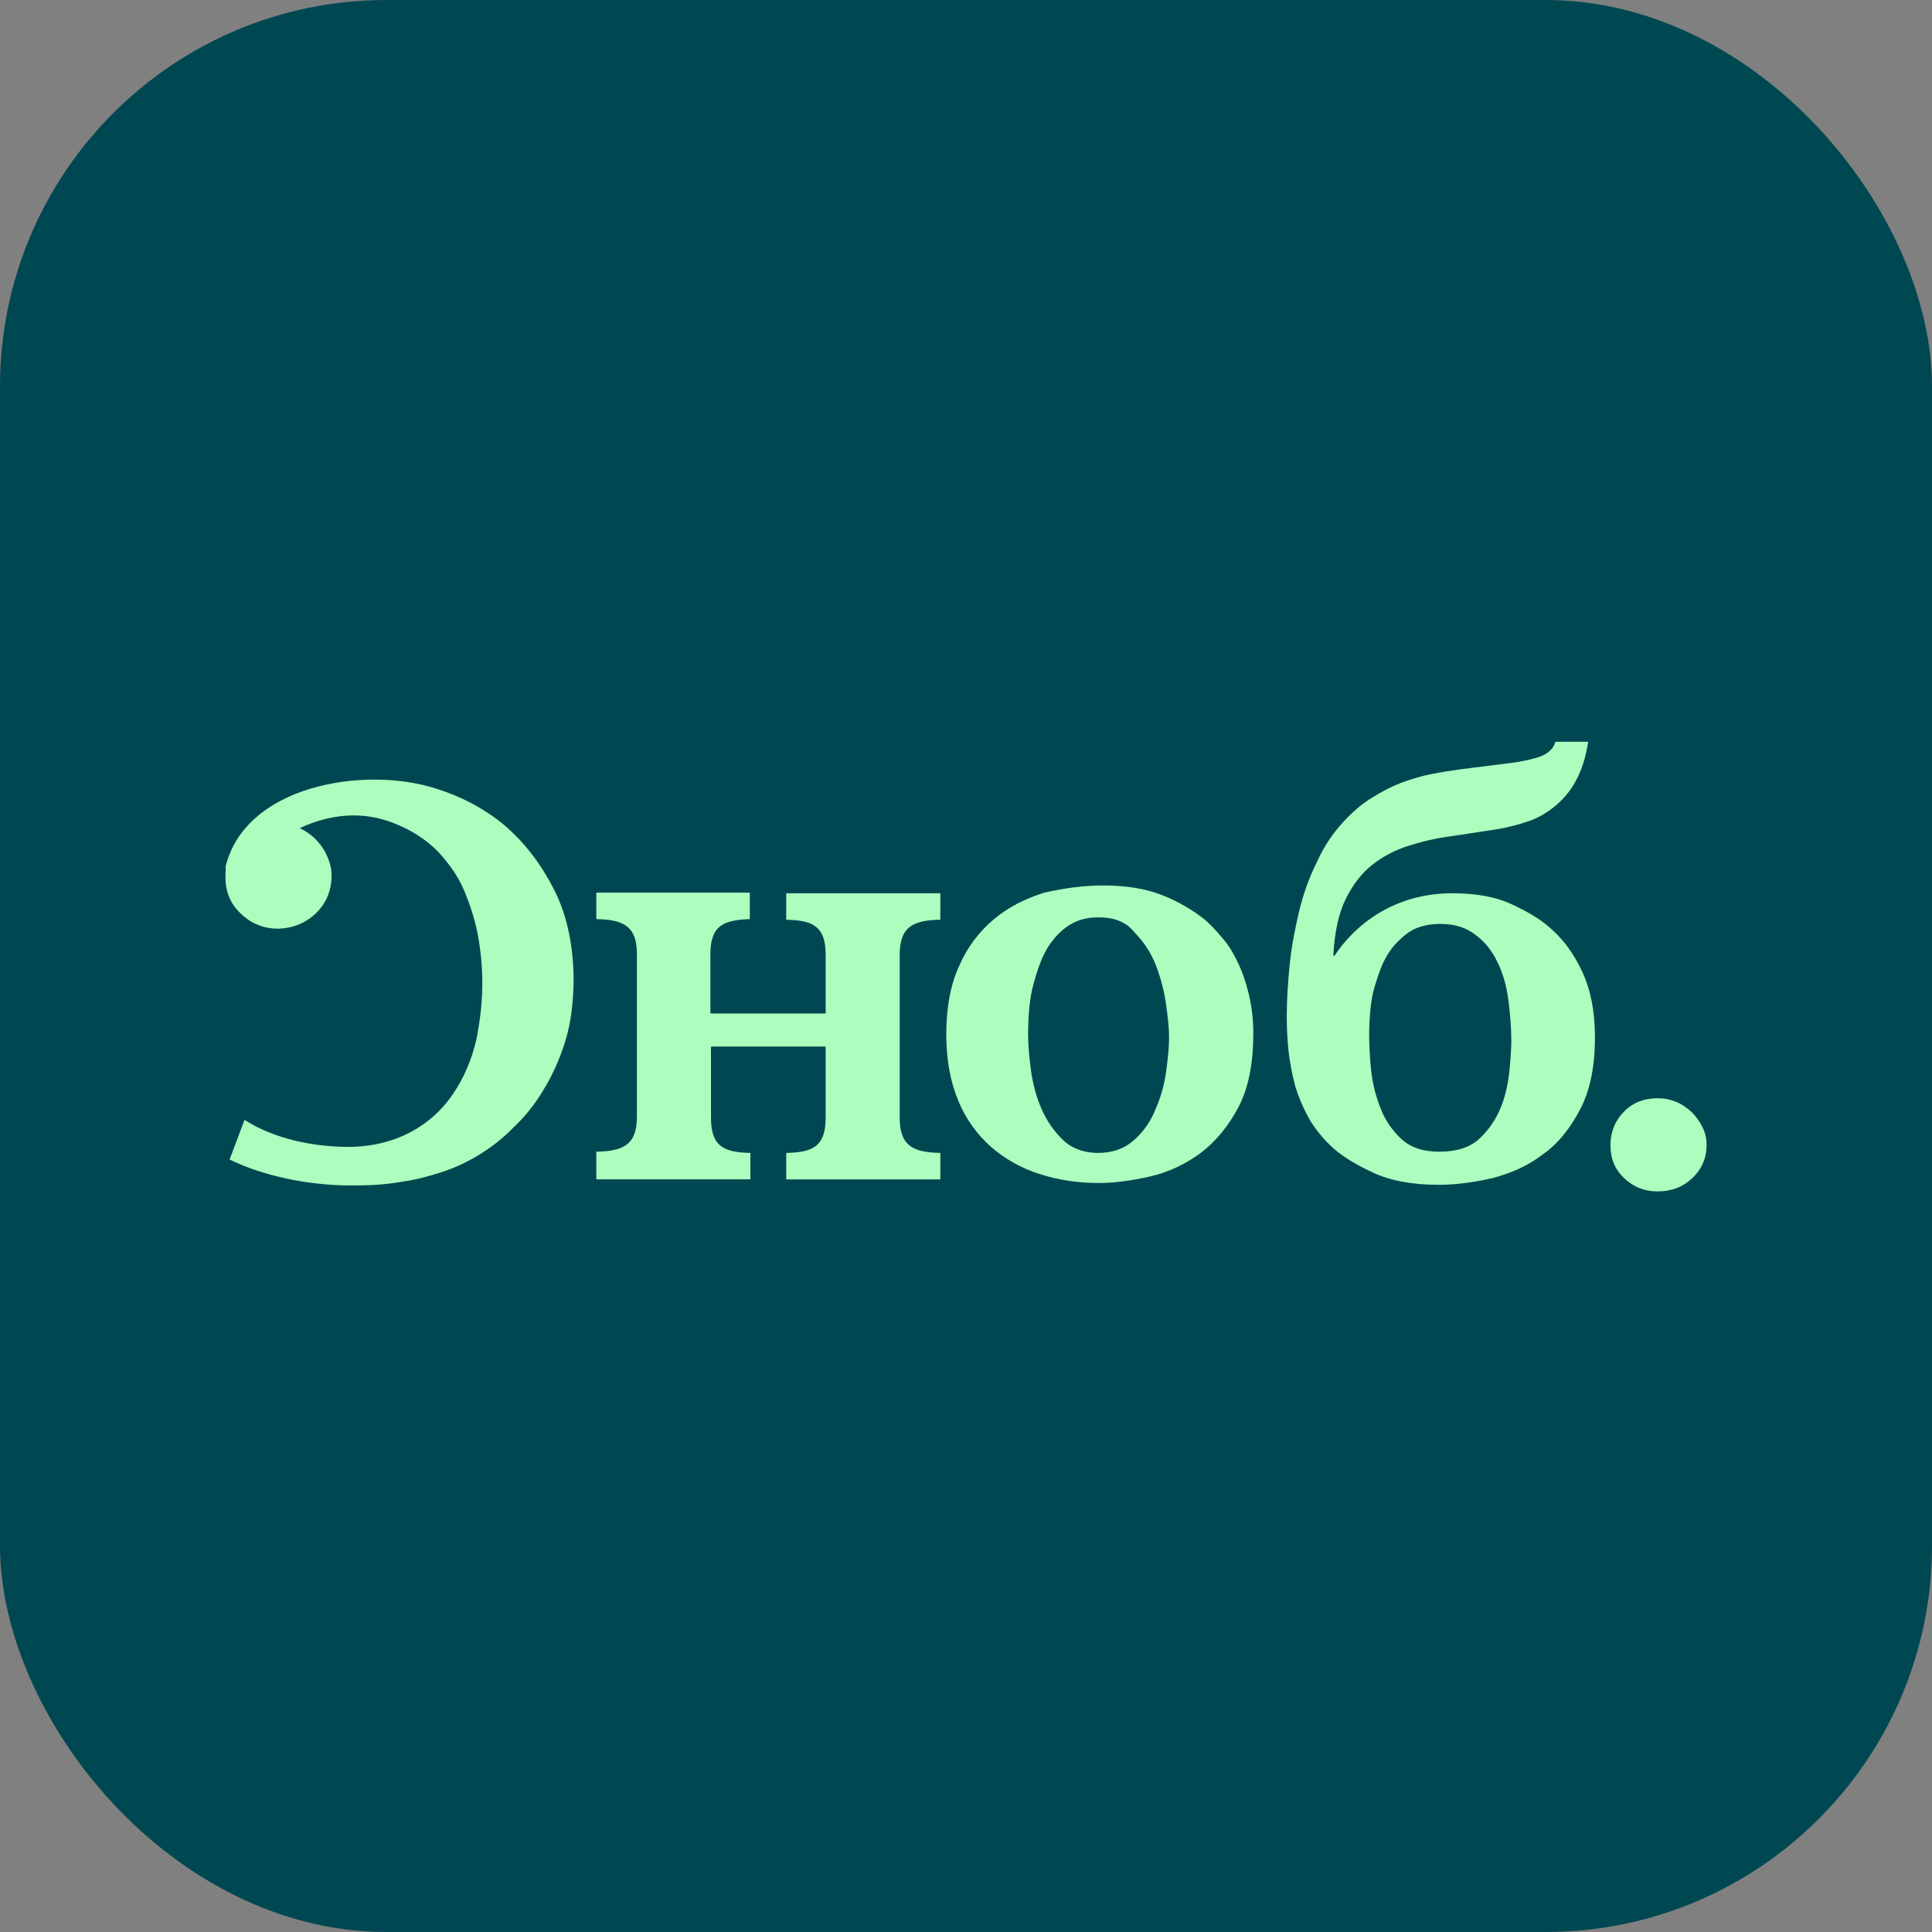 <svg width="60" height="60" viewBox="0 0 60 60" fill="none" xmlns="http://www.w3.org/2000/svg">
<rect x="0" y="0" width="60" height="60" fill="#808080" stroke="none"/>
<g clip-path="url(#clip0_1133_1053)">
<rect width="60" height="60" rx="12" fill="#004851"/>
<g clip-path="url(#clip1_1133_1053)">
<path fill-rule="evenodd" clip-rule="evenodd" d="M49.322 23.038L49.328 23V23.038H49.322ZM49.322 23.038C49.247 23.524 49.119 23.923 48.938 24.251C48.772 24.561 48.545 24.834 48.271 25.053C48.011 25.259 47.733 25.427 47.417 25.52C47.102 25.632 46.768 25.707 46.434 25.762L44.95 25.987C44.542 26.043 44.153 26.136 43.744 26.267C43.342 26.391 42.965 26.587 42.632 26.845C42.298 27.107 42.019 27.461 41.797 27.909C41.574 28.357 41.444 28.955 41.407 29.683H41.445C41.843 29.078 42.385 28.584 43.021 28.245C43.652 27.909 44.357 27.741 45.099 27.741C45.841 27.741 46.453 27.853 46.935 28.077C47.417 28.301 47.807 28.525 48.104 28.787C48.549 29.16 48.883 29.627 49.142 30.187C49.402 30.747 49.532 31.419 49.532 32.221C49.532 33.117 49.383 33.864 49.068 34.461C48.752 35.059 48.382 35.525 47.899 35.861C47.436 36.216 46.916 36.44 46.341 36.589C45.766 36.72 45.21 36.795 44.672 36.795C43.856 36.795 43.169 36.664 42.651 36.421C42.131 36.179 41.723 35.936 41.426 35.675C41.127 35.411 40.871 35.102 40.666 34.76C40.48 34.429 40.33 34.079 40.221 33.715C40.126 33.359 40.057 32.998 40.016 32.632C39.98 32.279 39.961 31.923 39.961 31.568C39.961 31.046 39.998 30.504 40.054 29.944C40.109 29.384 40.221 28.824 40.35 28.283C40.48 27.741 40.666 27.237 40.906 26.752C41.114 26.292 41.396 25.869 41.741 25.501C42.019 25.203 42.297 24.96 42.613 24.773C42.901 24.588 43.205 24.432 43.522 24.307C43.837 24.195 44.134 24.101 44.431 24.045C44.726 23.986 45.023 23.937 45.321 23.896L46.805 23.709C47.125 23.676 47.442 23.614 47.751 23.523C48.048 23.429 48.233 23.28 48.307 23.037H49.322V23.038ZM43.671 29.01C43.93 28.805 44.282 28.693 44.727 28.693C45.173 28.693 45.544 28.805 45.841 29.047C46.119 29.253 46.341 29.533 46.508 29.887C46.675 30.224 46.786 30.616 46.842 31.045C46.898 31.474 46.935 31.904 46.935 32.314C46.935 32.538 46.916 32.837 46.879 33.229C46.842 33.602 46.768 33.994 46.619 34.367C46.472 34.743 46.244 35.08 45.952 35.357C45.655 35.637 45.229 35.767 44.709 35.767C44.19 35.767 43.8 35.637 43.504 35.357C43.213 35.083 42.991 34.744 42.854 34.367C42.709 33.99 42.616 33.594 42.576 33.191C42.543 32.863 42.525 32.533 42.521 32.202C42.521 31.549 42.576 31.026 42.687 30.653C42.799 30.279 42.91 29.962 43.04 29.738C43.188 29.458 43.411 29.215 43.671 29.01ZM11.155 36.813C9.856 36.85 8.317 36.589 7.13 36.01L7.594 34.778C8.317 35.245 9.411 35.599 10.747 35.618C12.082 35.637 13.306 35.096 14.067 33.976C14.401 33.49 14.642 32.93 14.791 32.296C14.92 31.661 14.994 31.008 14.976 30.317C14.963 29.834 14.907 29.352 14.809 28.88C14.725 28.496 14.607 28.122 14.456 27.759C14.34 27.459 14.184 27.177 13.992 26.919C13.826 26.695 13.659 26.49 13.474 26.322C13.102 25.986 12.694 25.744 12.212 25.557C11.266 25.183 10.265 25.277 9.337 25.706L9.311 25.72C9.682 25.892 9.979 26.192 10.15 26.565C10.242 26.77 10.298 26.976 10.298 27.181C10.298 27.629 10.15 28.021 9.835 28.338C9.52 28.656 9.113 28.823 8.65 28.842C8.206 28.842 7.816 28.693 7.501 28.394C7.168 28.096 7.002 27.704 7.002 27.256C6.997 27.156 7.002 27.055 7.016 26.956L7 26.939C7.594 24.4 11.266 23.784 13.492 24.475C14.289 24.717 14.957 25.072 15.533 25.52C16.163 26.024 16.701 26.678 17.128 27.48C17.573 28.282 17.795 29.235 17.814 30.355C17.814 30.728 17.795 31.101 17.739 31.493C17.684 31.895 17.585 32.289 17.442 32.669C17.294 33.08 17.109 33.472 16.867 33.864C16.619 34.285 16.313 34.668 15.959 35.003C15.637 35.333 15.275 35.621 14.883 35.861C14.516 36.087 14.123 36.269 13.714 36.403C13.306 36.533 12.898 36.645 12.472 36.701C12.045 36.776 11.6 36.813 11.155 36.813ZM19.78 34.685C19.78 35.6 19.298 35.749 18.519 35.767V36.626H23.304V35.805C22.525 35.786 22.08 35.637 22.08 34.722V32.501H25.641V34.723C25.641 35.637 25.196 35.787 24.417 35.805V36.627H29.203V35.805C28.424 35.786 27.941 35.637 27.941 34.722V29.645C27.941 28.73 28.424 28.581 29.203 28.562V27.741H24.417V28.563C25.196 28.581 25.642 28.731 25.642 29.645V31.475H22.062V29.627C22.062 28.731 22.488 28.581 23.249 28.544H23.286V27.722H18.519V28.544C19.298 28.562 19.78 28.712 19.78 29.626V34.685ZM34.267 27.499C34.953 27.499 35.565 27.592 36.084 27.797C36.565 27.983 37.015 28.242 37.42 28.563C37.587 28.712 37.754 28.881 37.939 29.104C38.125 29.309 38.292 29.571 38.421 29.851C38.57 30.149 38.681 30.467 38.774 30.84C38.876 31.255 38.926 31.681 38.922 32.109C38.922 33.025 38.774 33.789 38.459 34.387C38.143 34.984 37.754 35.451 37.29 35.805C36.825 36.152 36.295 36.4 35.732 36.533C35.157 36.664 34.619 36.739 34.118 36.739C33.469 36.739 32.857 36.645 32.282 36.459C31.729 36.285 31.218 35.999 30.779 35.619C30.334 35.225 29.985 34.733 29.759 34.181C29.519 33.603 29.388 32.931 29.388 32.128C29.388 31.288 29.518 30.579 29.796 29.981C30.037 29.423 30.406 28.931 30.872 28.544C31.317 28.171 31.837 27.909 32.431 27.723C33.005 27.592 33.617 27.499 34.267 27.499ZM34.118 28.488C33.877 28.488 33.654 28.526 33.469 28.6C33.3 28.666 33.143 28.761 33.005 28.88C32.876 28.992 32.764 29.104 32.671 29.235C32.584 29.344 32.509 29.463 32.449 29.589C32.319 29.832 32.208 30.149 32.096 30.56C31.985 30.952 31.929 31.493 31.929 32.147C31.929 32.483 31.967 32.856 32.022 33.267C32.078 33.677 32.189 34.088 32.356 34.461C32.513 34.82 32.74 35.144 33.024 35.413C33.302 35.675 33.673 35.805 34.099 35.805C34.545 35.805 34.916 35.675 35.212 35.413C35.508 35.154 35.736 34.828 35.88 34.461C36.047 34.088 36.158 33.697 36.214 33.285C36.27 32.875 36.307 32.52 36.307 32.203C36.307 31.941 36.269 31.605 36.214 31.195C36.155 30.779 36.049 30.372 35.899 29.981C35.749 29.596 35.522 29.247 35.231 28.955C34.971 28.619 34.581 28.488 34.118 28.488ZM51.479 34.107C51.683 34.107 51.868 34.144 52.054 34.219C52.239 34.293 52.388 34.405 52.536 34.536C52.666 34.667 52.777 34.816 52.87 35.003C52.963 35.189 53 35.357 53 35.563C53 35.955 52.851 36.309 52.555 36.589C52.258 36.869 51.906 37 51.479 37C51.071 37 50.737 36.869 50.44 36.589C50.143 36.309 50.014 35.973 50.014 35.563C50.014 35.152 50.162 34.797 50.44 34.517C50.718 34.237 51.071 34.107 51.479 34.107Z" fill="#ADFDBF"/>
</g>
</g>
<defs>
<clipPath id="clip0_1133_1053">
<rect width="60" height="60" rx="12" fill="white"/>
</clipPath>
<clipPath id="clip1_1133_1053">
<rect width="46" height="14" fill="white" transform="translate(7 23)"/>
</clipPath>
</defs>
</svg>
